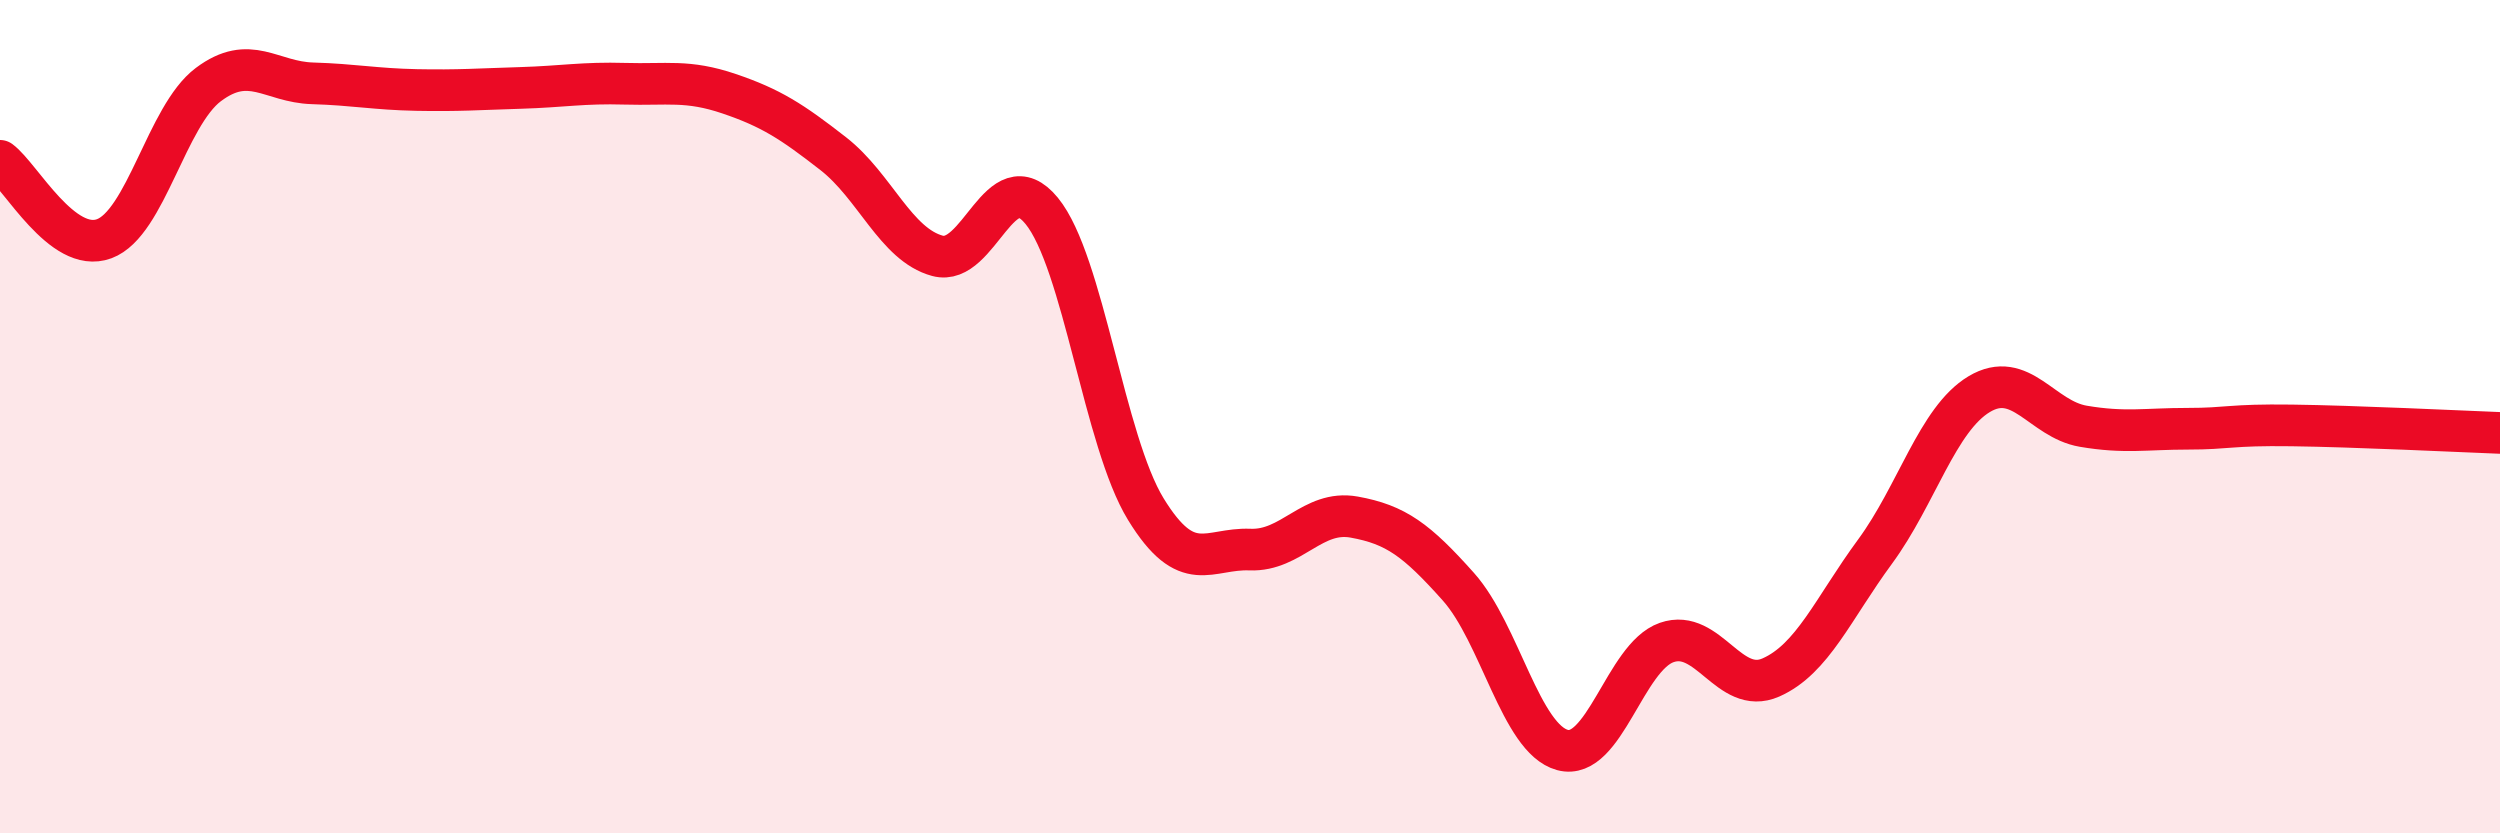 
    <svg width="60" height="20" viewBox="0 0 60 20" xmlns="http://www.w3.org/2000/svg">
      <path
        d="M 0,3.86 C 0.5,4.23 1.5,6.1 2.5,5.73 C 3.5,5.36 4,2.78 5,2.03 C 6,1.28 6.5,1.97 7.5,2 C 8.5,2.03 9,2.14 10,2.16 C 11,2.18 11.5,2.14 12.5,2.11 C 13.5,2.08 14,1.98 15,2.01 C 16,2.04 16.5,1.91 17.5,2.25 C 18.5,2.59 19,2.91 20,3.69 C 21,4.47 21.5,5.87 22.5,6.14 C 23.5,6.41 24,3.84 25,5.06 C 26,6.28 26.5,10.59 27.5,12.22 C 28.5,13.85 29,13.15 30,13.19 C 31,13.23 31.5,12.23 32.5,12.41 C 33.5,12.59 34,12.96 35,14.08 C 36,15.2 36.5,17.73 37.5,18 C 38.5,18.27 39,15.77 40,15.42 C 41,15.07 41.5,16.7 42.5,16.26 C 43.5,15.82 44,14.6 45,13.24 C 46,11.88 46.5,10.06 47.5,9.46 C 48.5,8.86 49,10.06 50,10.23 C 51,10.4 51.5,10.29 52.5,10.29 C 53.5,10.29 53.5,10.19 55,10.21 C 56.5,10.23 59,10.35 60,10.39L60 20L0 20Z"
        fill="#EB0A25"
        opacity="0.1"
        stroke-linecap="round"
        stroke-linejoin="round"
      />
      <path
        d="M 0,3.86 C 0.5,4.23 1.5,6.1 2.5,5.73 C 3.5,5.36 4,2.78 5,2.03 C 6,1.28 6.5,1.97 7.5,2 C 8.5,2.03 9,2.14 10,2.16 C 11,2.18 11.5,2.14 12.5,2.11 C 13.5,2.08 14,1.98 15,2.01 C 16,2.04 16.5,1.91 17.5,2.25 C 18.5,2.59 19,2.91 20,3.69 C 21,4.47 21.5,5.87 22.5,6.14 C 23.5,6.41 24,3.84 25,5.06 C 26,6.28 26.5,10.59 27.5,12.22 C 28.5,13.85 29,13.15 30,13.19 C 31,13.23 31.5,12.23 32.5,12.41 C 33.5,12.59 34,12.96 35,14.08 C 36,15.2 36.5,17.73 37.5,18 C 38.5,18.27 39,15.77 40,15.42 C 41,15.07 41.5,16.7 42.5,16.26 C 43.5,15.82 44,14.6 45,13.24 C 46,11.88 46.5,10.06 47.5,9.46 C 48.5,8.86 49,10.06 50,10.23 C 51,10.4 51.5,10.29 52.5,10.29 C 53.5,10.29 53.5,10.19 55,10.21 C 56.5,10.23 59,10.35 60,10.39"
        stroke="#EB0A25"
        stroke-width="1"
        fill="none"
        stroke-linecap="round"
        stroke-linejoin="round"
      />
    </svg>
  